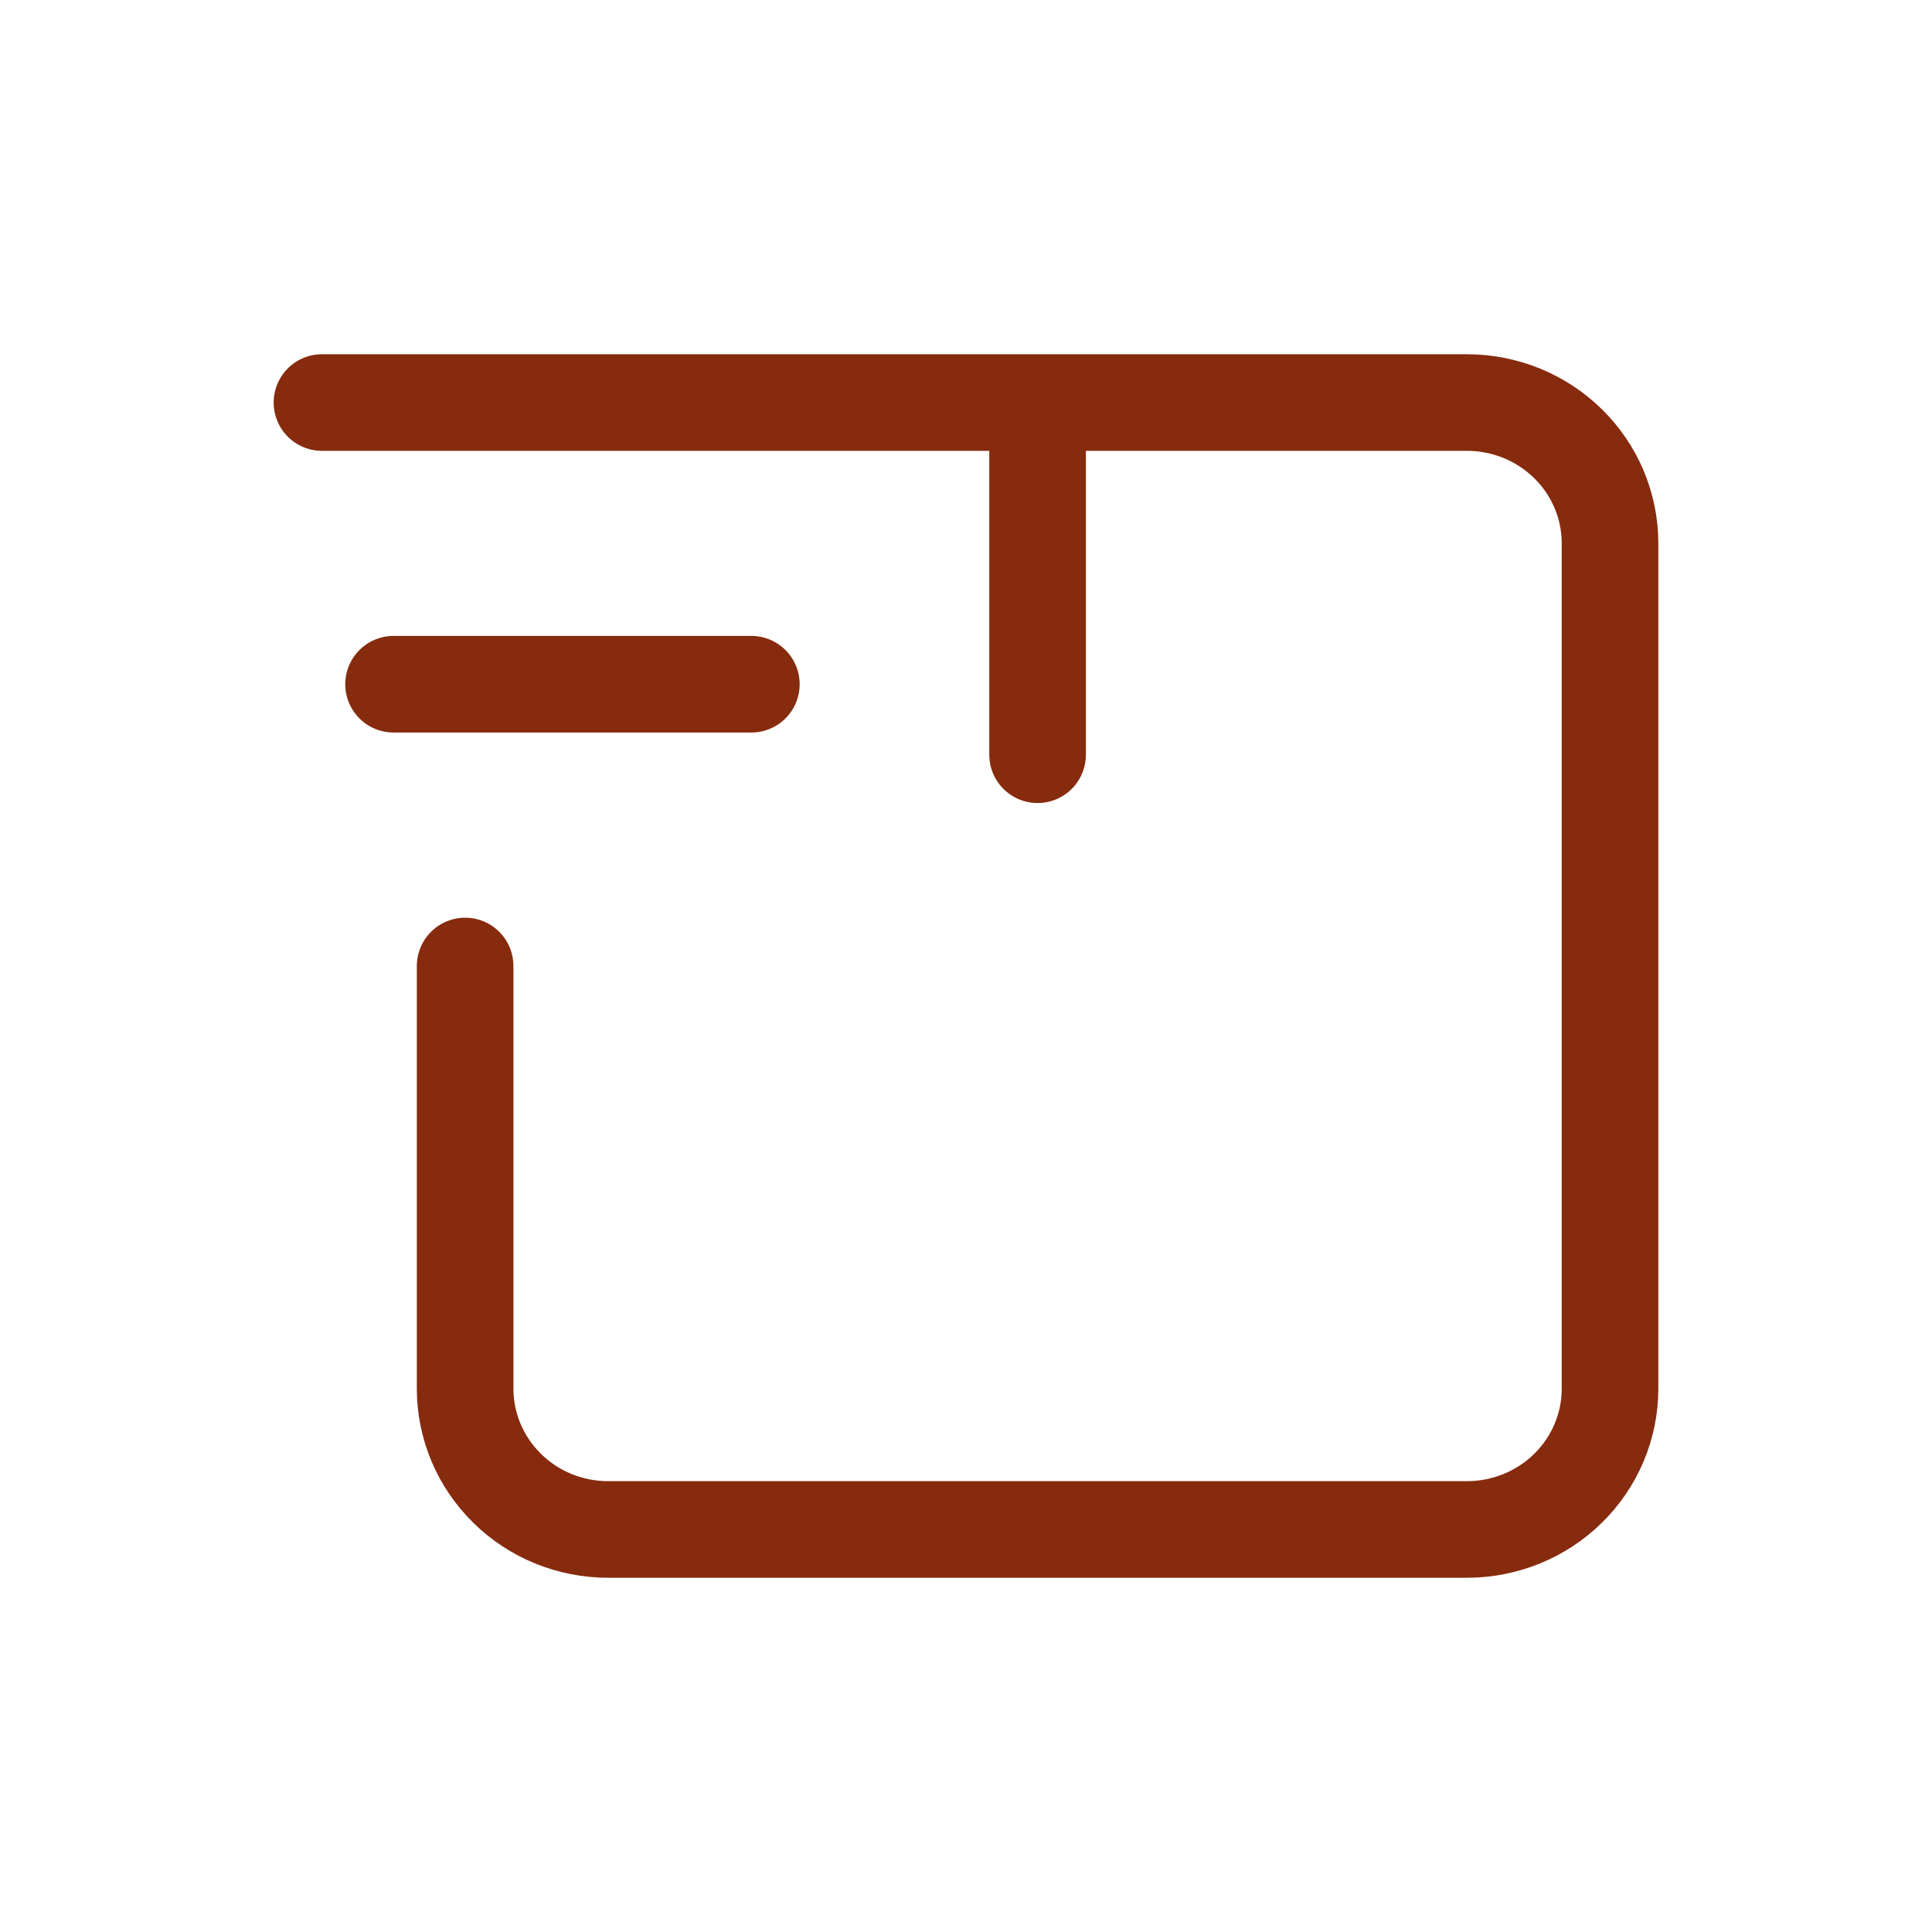 <?xml version="1.0" encoding="UTF-8"?> <svg xmlns="http://www.w3.org/2000/svg" width="20" height="20" viewBox="0 0 20 20" fill="none"><path d="M3.333 4.167H15.185C15.578 4.167 15.955 4.32 16.233 4.594C16.511 4.867 16.667 5.238 16.667 5.625V14.375C16.667 14.762 16.511 15.133 16.233 15.406C15.955 15.68 15.578 15.833 15.185 15.833H6.296C5.903 15.833 5.526 15.68 5.249 15.406C4.971 15.133 4.815 14.762 4.815 14.375V10M10.741 7.813V4.167M7.778 7.083H4.074" stroke="#862B0D" stroke-linecap="round" stroke-linejoin="round"></path></svg> 